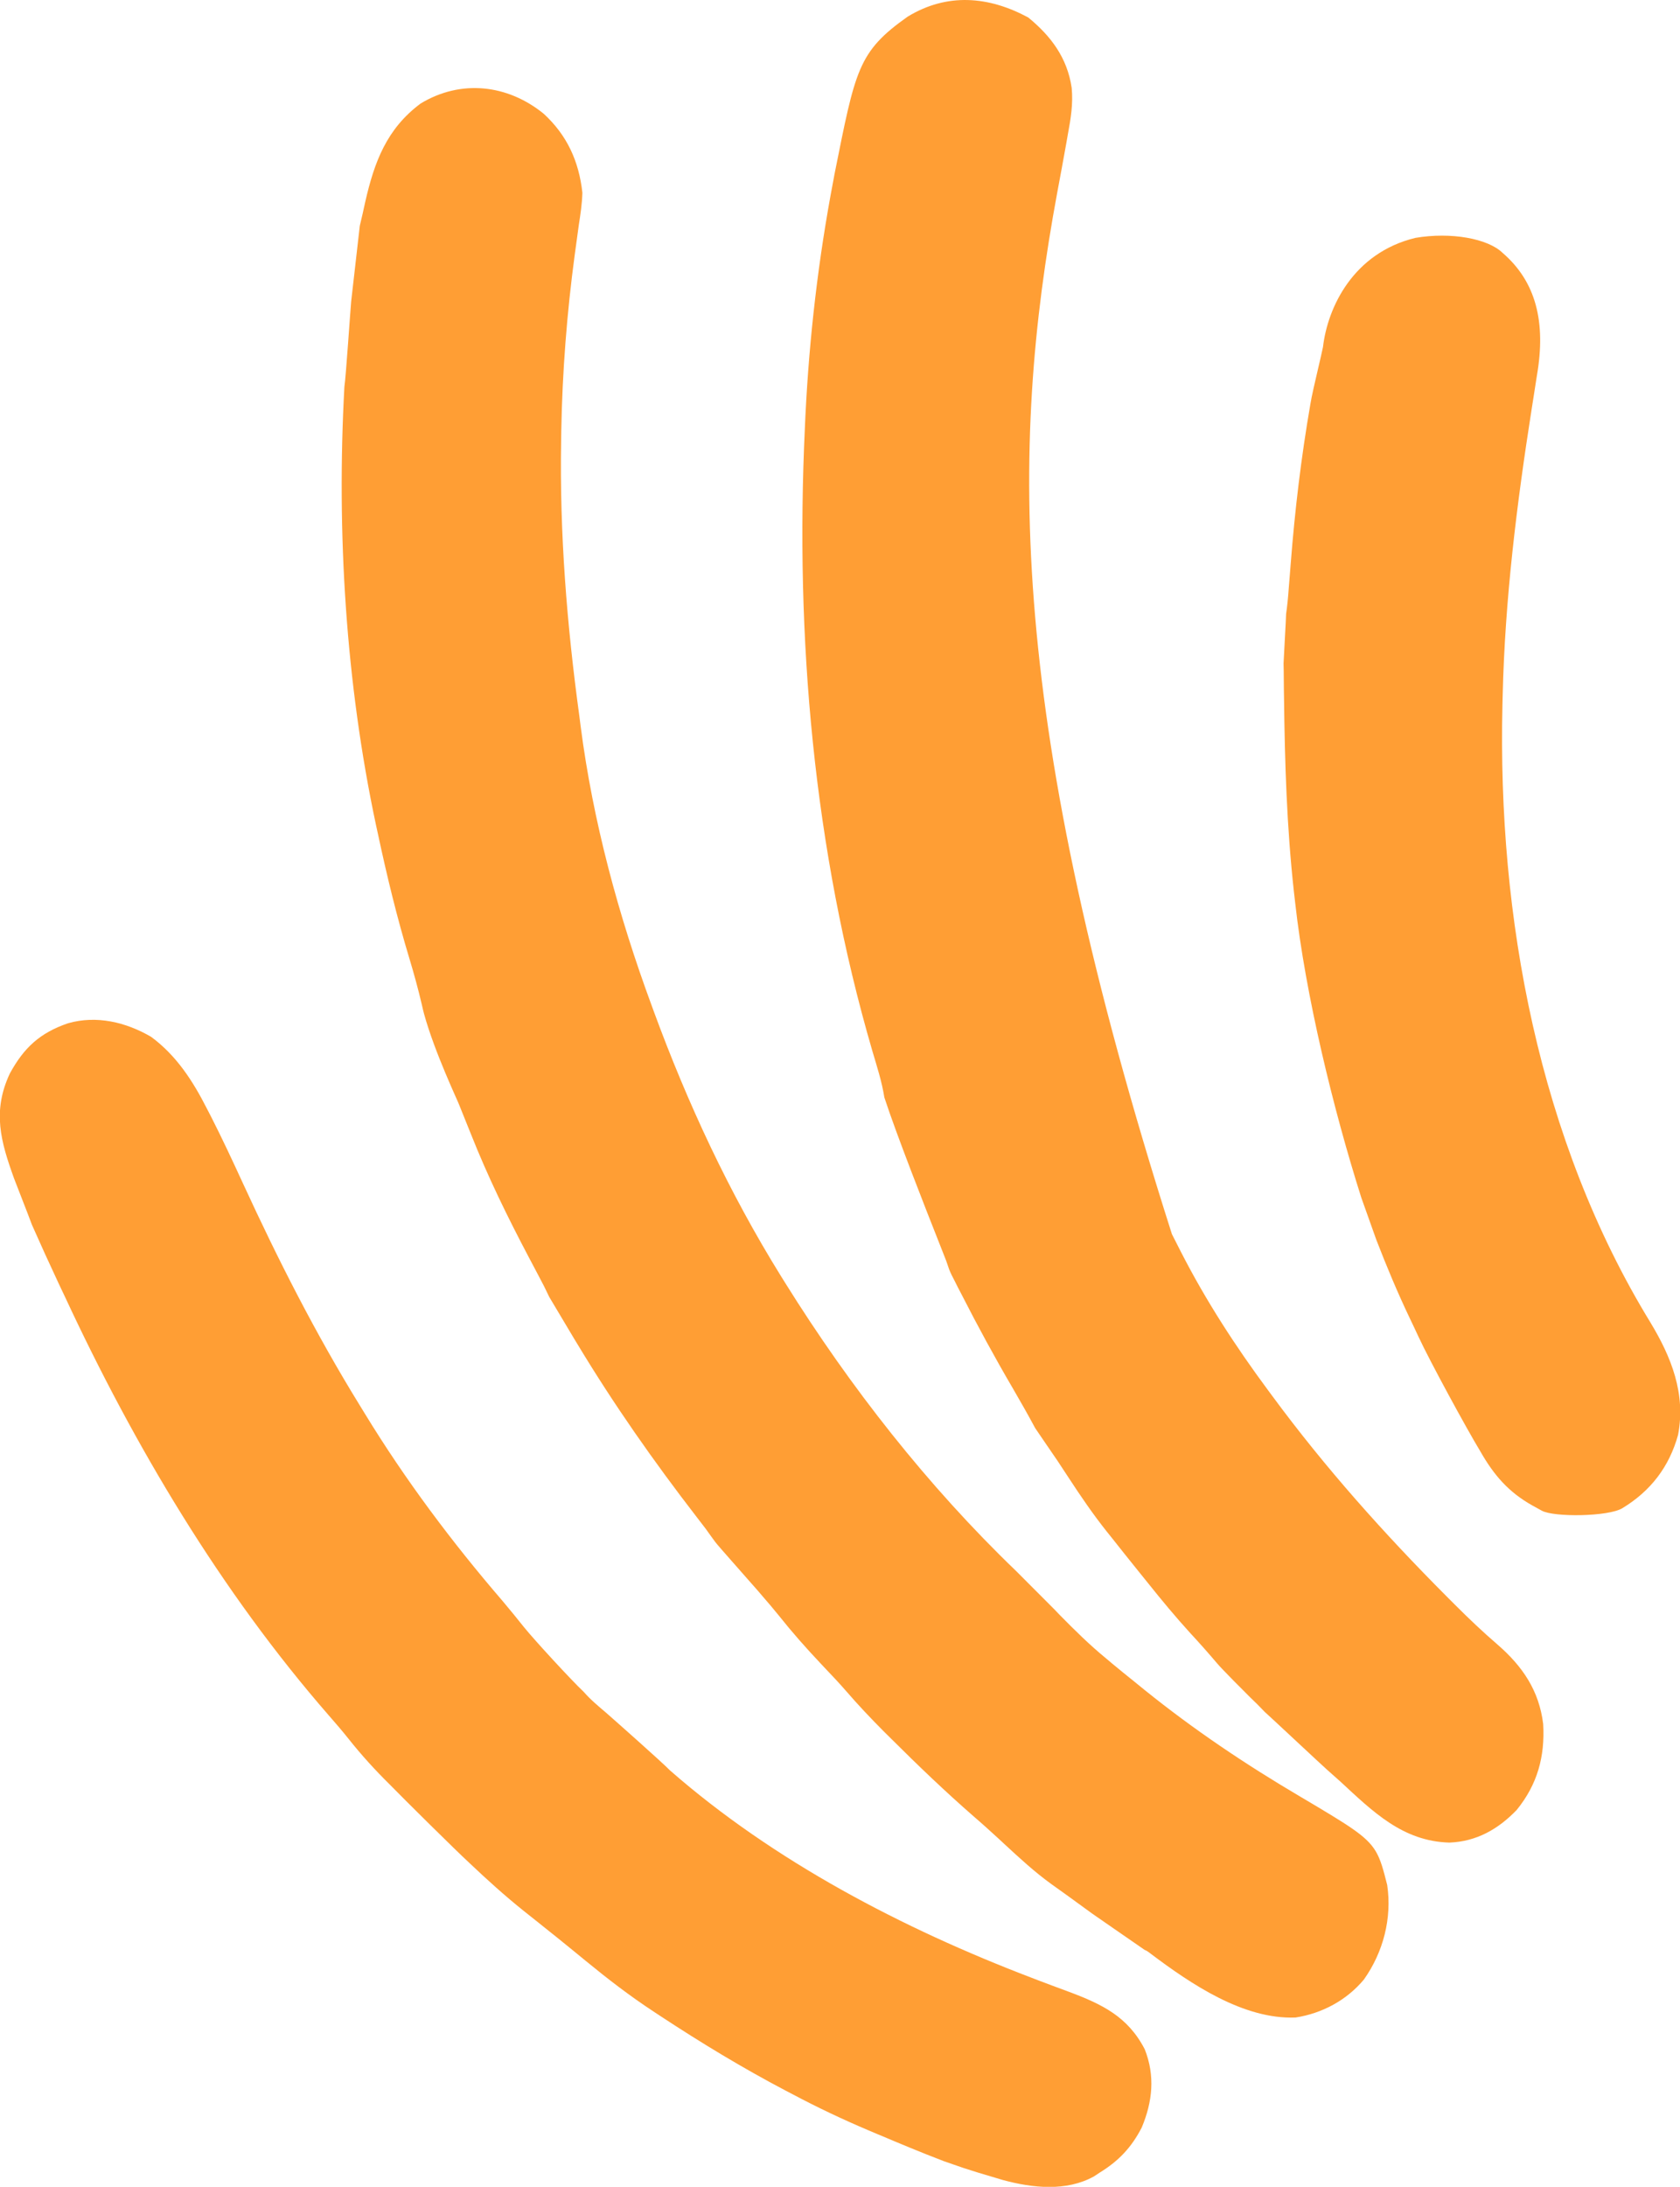 <svg xmlns="http://www.w3.org/2000/svg" fill="none" viewBox="7.28 6.56 21.82 28.39">
<path d="M14.342 8.037C14.646 8.317 14.799 8.654 14.844 9.062C14.84 9.205 14.819 9.344 14.797 9.485C14.786 9.568 14.774 9.651 14.763 9.734L14.745 9.865C14.643 10.624 14.584 11.383 14.57 12.148L14.568 12.277C14.547 13.481 14.642 14.668 14.805 15.859L14.821 15.985C14.98 17.218 15.312 18.444 15.742 19.609L15.77 19.686C16.211 20.886 16.747 22.037 17.422 23.125L17.48 23.218C18.322 24.567 19.33 25.853 20.478 26.956L20.974 27.453L21.045 27.527C21.237 27.722 21.429 27.912 21.641 28.086L21.73 28.161C21.821 28.236 21.912 28.311 22.004 28.384C22.05 28.422 22.097 28.459 22.143 28.497C22.78 29.011 23.459 29.467 24.164 29.882C24.802 30.26 25.028 30.394 25.147 30.592C25.213 30.702 25.246 30.831 25.297 31.031C25.361 31.463 25.246 31.904 24.995 32.258C24.77 32.528 24.453 32.698 24.107 32.752C23.43 32.779 22.747 32.316 22.226 31.924C22.19 31.896 22.17 31.882 22.148 31.875C22.122 31.856 21.495 31.425 21.47 31.406L21.372 31.335C21.229 31.23 21.086 31.127 20.941 31.024C20.721 30.866 20.522 30.682 20.323 30.498L20.253 30.433C20.145 30.334 20.036 30.235 19.924 30.139C19.554 29.816 19.201 29.478 18.853 29.131L18.753 29.032C18.585 28.863 18.423 28.692 18.268 28.512C18.174 28.404 18.076 28.301 17.978 28.198L17.935 28.152C17.746 27.952 17.566 27.748 17.395 27.533C17.325 27.446 17.253 27.362 17.18 27.278L17.116 27.203C17.073 27.155 17.031 27.106 16.988 27.058C16.973 27.039 16.6 26.621 16.57 26.579L16.508 26.494L16.445 26.406C16.407 26.356 16.368 26.305 16.329 26.255C15.772 25.534 15.254 24.796 14.783 24.015L14.739 23.943C14.703 23.882 14.45 23.459 14.414 23.398C14.371 23.306 14.326 23.216 14.277 23.126L14.192 22.965L14.147 22.88C13.872 22.359 13.616 21.836 13.399 21.289L13.355 21.18L13.246 20.909C13.234 20.869 12.926 20.227 12.787 19.72C12.779 19.691 12.772 19.661 12.757 19.595C12.711 19.399 12.658 19.206 12.6 19.013C12.437 18.475 12.305 17.932 12.188 17.383L12.165 17.278C11.77 15.427 11.65 13.467 11.753 11.581C11.772 11.464 11.83 10.591 11.841 10.474L11.953 9.492C11.978 9.388 12.002 9.284 12.024 9.18C12.142 8.663 12.302 8.232 12.743 7.904C13.266 7.587 13.874 7.656 14.342 8.037Z" fill="#D9D9D9" data-index="0" style="opacity: 1; visibility: visible; fill: rgb(255, 158, 52);"></path>
<path d="M21.199 7.7C21.142 7.313 20.933 7.031 20.635 6.787C20.121 6.51 19.582 6.464 19.069 6.776C18.421 7.234 18.391 7.465 18.119 8.819L18.103 8.906C17.91 9.915 17.792 10.927 17.741 11.954L17.734 12.109C17.606 14.831 17.845 17.583 18.61 20.203C18.669 20.403 18.734 20.602 18.766 20.807C18.924 21.29 19.295 22.234 19.482 22.706C19.512 22.781 19.541 22.855 19.57 22.93C19.609 23.047 19.609 23.047 19.641 23.115L19.679 23.189L19.721 23.273L19.766 23.359C19.978 23.775 20.2 24.183 20.436 24.586C20.535 24.756 20.632 24.927 20.725 25.1C20.746 25.133 20.995 25.494 21.016 25.526C21.064 25.599 21.112 25.672 21.16 25.745C21.316 25.984 21.476 26.218 21.654 26.442L21.719 26.523C21.836 26.671 21.953 26.818 22.071 26.964L22.188 27.109C22.366 27.332 22.547 27.55 22.739 27.761C22.858 27.889 22.973 28.019 23.086 28.152C23.149 28.228 23.462 28.541 23.516 28.594C23.581 28.655 23.644 28.719 23.706 28.784C23.73 28.803 24.494 29.518 24.517 29.536C24.574 29.586 24.631 29.637 24.688 29.688C25.111 30.079 25.498 30.464 26.104 30.481C26.455 30.468 26.739 30.308 26.98 30.056C27.249 29.724 27.347 29.364 27.323 28.942C27.27 28.508 27.056 28.194 26.732 27.912C26.54 27.747 26.358 27.574 26.179 27.395L26.069 27.285C25.255 26.468 24.492 25.615 23.807 24.686L23.75 24.609C23.328 24.04 22.943 23.447 22.62 22.816C22.58 22.738 22.541 22.66 22.501 22.582C20.369 15.903 20.393 12.398 21.011 9.063C21.051 8.849 21.091 8.635 21.129 8.421L21.15 8.301C21.188 8.097 21.219 7.908 21.199 7.7Z" fill="#D9D9D9" data-index="1" style="opacity: 1; visibility: visible; fill: rgb(255, 158, 52);"></path>
<path d="M9.966 20.95C9.784 20.592 9.57 20.261 9.242 20.02C8.914 19.829 8.533 19.739 8.164 19.844C7.799 19.969 7.591 20.16 7.407 20.498C7.178 20.988 7.289 21.379 7.463 21.86C7.524 22.021 7.621 22.262 7.695 22.461C7.808 22.717 7.924 22.971 8.043 23.225L8.125 23.398C9.025 25.332 10.147 27.22 11.553 28.833C11.64 28.932 11.725 29.031 11.807 29.134C11.976 29.347 12.155 29.543 12.349 29.734C12.516 29.906 13.199 30.582 13.375 30.744C13.604 30.961 13.835 31.17 14.081 31.367C14.145 31.418 14.208 31.468 14.271 31.518L14.363 31.592C14.457 31.666 14.55 31.741 14.643 31.817L14.723 31.882L14.888 32.017C15.172 32.25 15.46 32.472 15.768 32.674L15.859 32.734C16.387 33.081 16.923 33.406 17.482 33.7L17.578 33.75C17.9 33.921 18.226 34.075 18.561 34.217L18.686 34.27L18.692 34.272C18.945 34.379 19.225 34.497 19.539 34.617C19.758 34.691 19.748 34.698 20.307 34.862C20.689 34.965 21.127 35.014 21.488 34.815L21.562 34.766C21.81 34.614 21.976 34.438 22.109 34.18C22.25 33.843 22.284 33.508 22.148 33.164C21.928 32.739 21.592 32.578 21.155 32.415C21.022 32.366 20.89 32.317 20.759 32.267L20.676 32.235C19.009 31.599 17.33 30.724 15.982 29.544C15.885 29.443 15.258 28.888 15.154 28.797C15.052 28.71 14.951 28.627 14.863 28.526C14.699 28.371 14.229 27.861 14.087 27.686C13.995 27.571 13.903 27.457 13.808 27.345C13.15 26.581 12.544 25.772 12.018 24.911L11.953 24.805C11.38 23.876 10.893 22.917 10.437 21.926C10.303 21.634 10.167 21.343 10.021 21.056L9.966 20.95Z" fill="#D9D9D9" data-index="2" style="opacity: 1; visibility: visible; fill: rgb(255, 158, 52);"></path>
<path d="M26.797 9.844C26.605 9.656 26.125 9.57 25.664 9.648C24.855 9.844 24.523 10.551 24.463 11.065C24.449 11.141 24.328 11.644 24.315 11.721L24.299 11.808C24.18 12.495 24.098 13.18 24.044 13.876L24.035 13.99L24.018 14.202C24.01 14.313 24 14.421 23.984 14.531C23.985 14.562 23.951 15.142 23.951 15.172L23.953 15.275C23.953 15.351 23.954 15.427 23.955 15.503L23.957 15.625C23.967 16.465 23.993 17.297 24.085 18.133L24.102 18.281C24.235 19.477 24.597 20.963 24.961 22.109C25.014 22.256 25.105 22.515 25.156 22.656C25.289 23 25.43 23.338 25.589 23.671C25.628 23.753 25.668 23.836 25.706 23.919C25.851 24.231 26.327 25.106 26.506 25.401C26.683 25.711 26.872 25.931 27.185 26.106L27.305 26.172C27.463 26.259 28.17 26.25 28.351 26.14C28.719 25.917 28.96 25.603 29.075 25.188C29.177 24.654 28.988 24.179 28.716 23.729C27.265 21.358 26.729 18.462 26.794 15.707L26.797 15.586C26.826 14.341 26.98 13.102 27.173 11.873L27.197 11.721L27.241 11.438C27.363 10.738 27.227 10.215 26.797 9.844Z" fill="#D9D9D9" data-index="3" style="opacity: 1; visibility: visible; fill: rgb(255, 158, 52);"></path>
</svg>